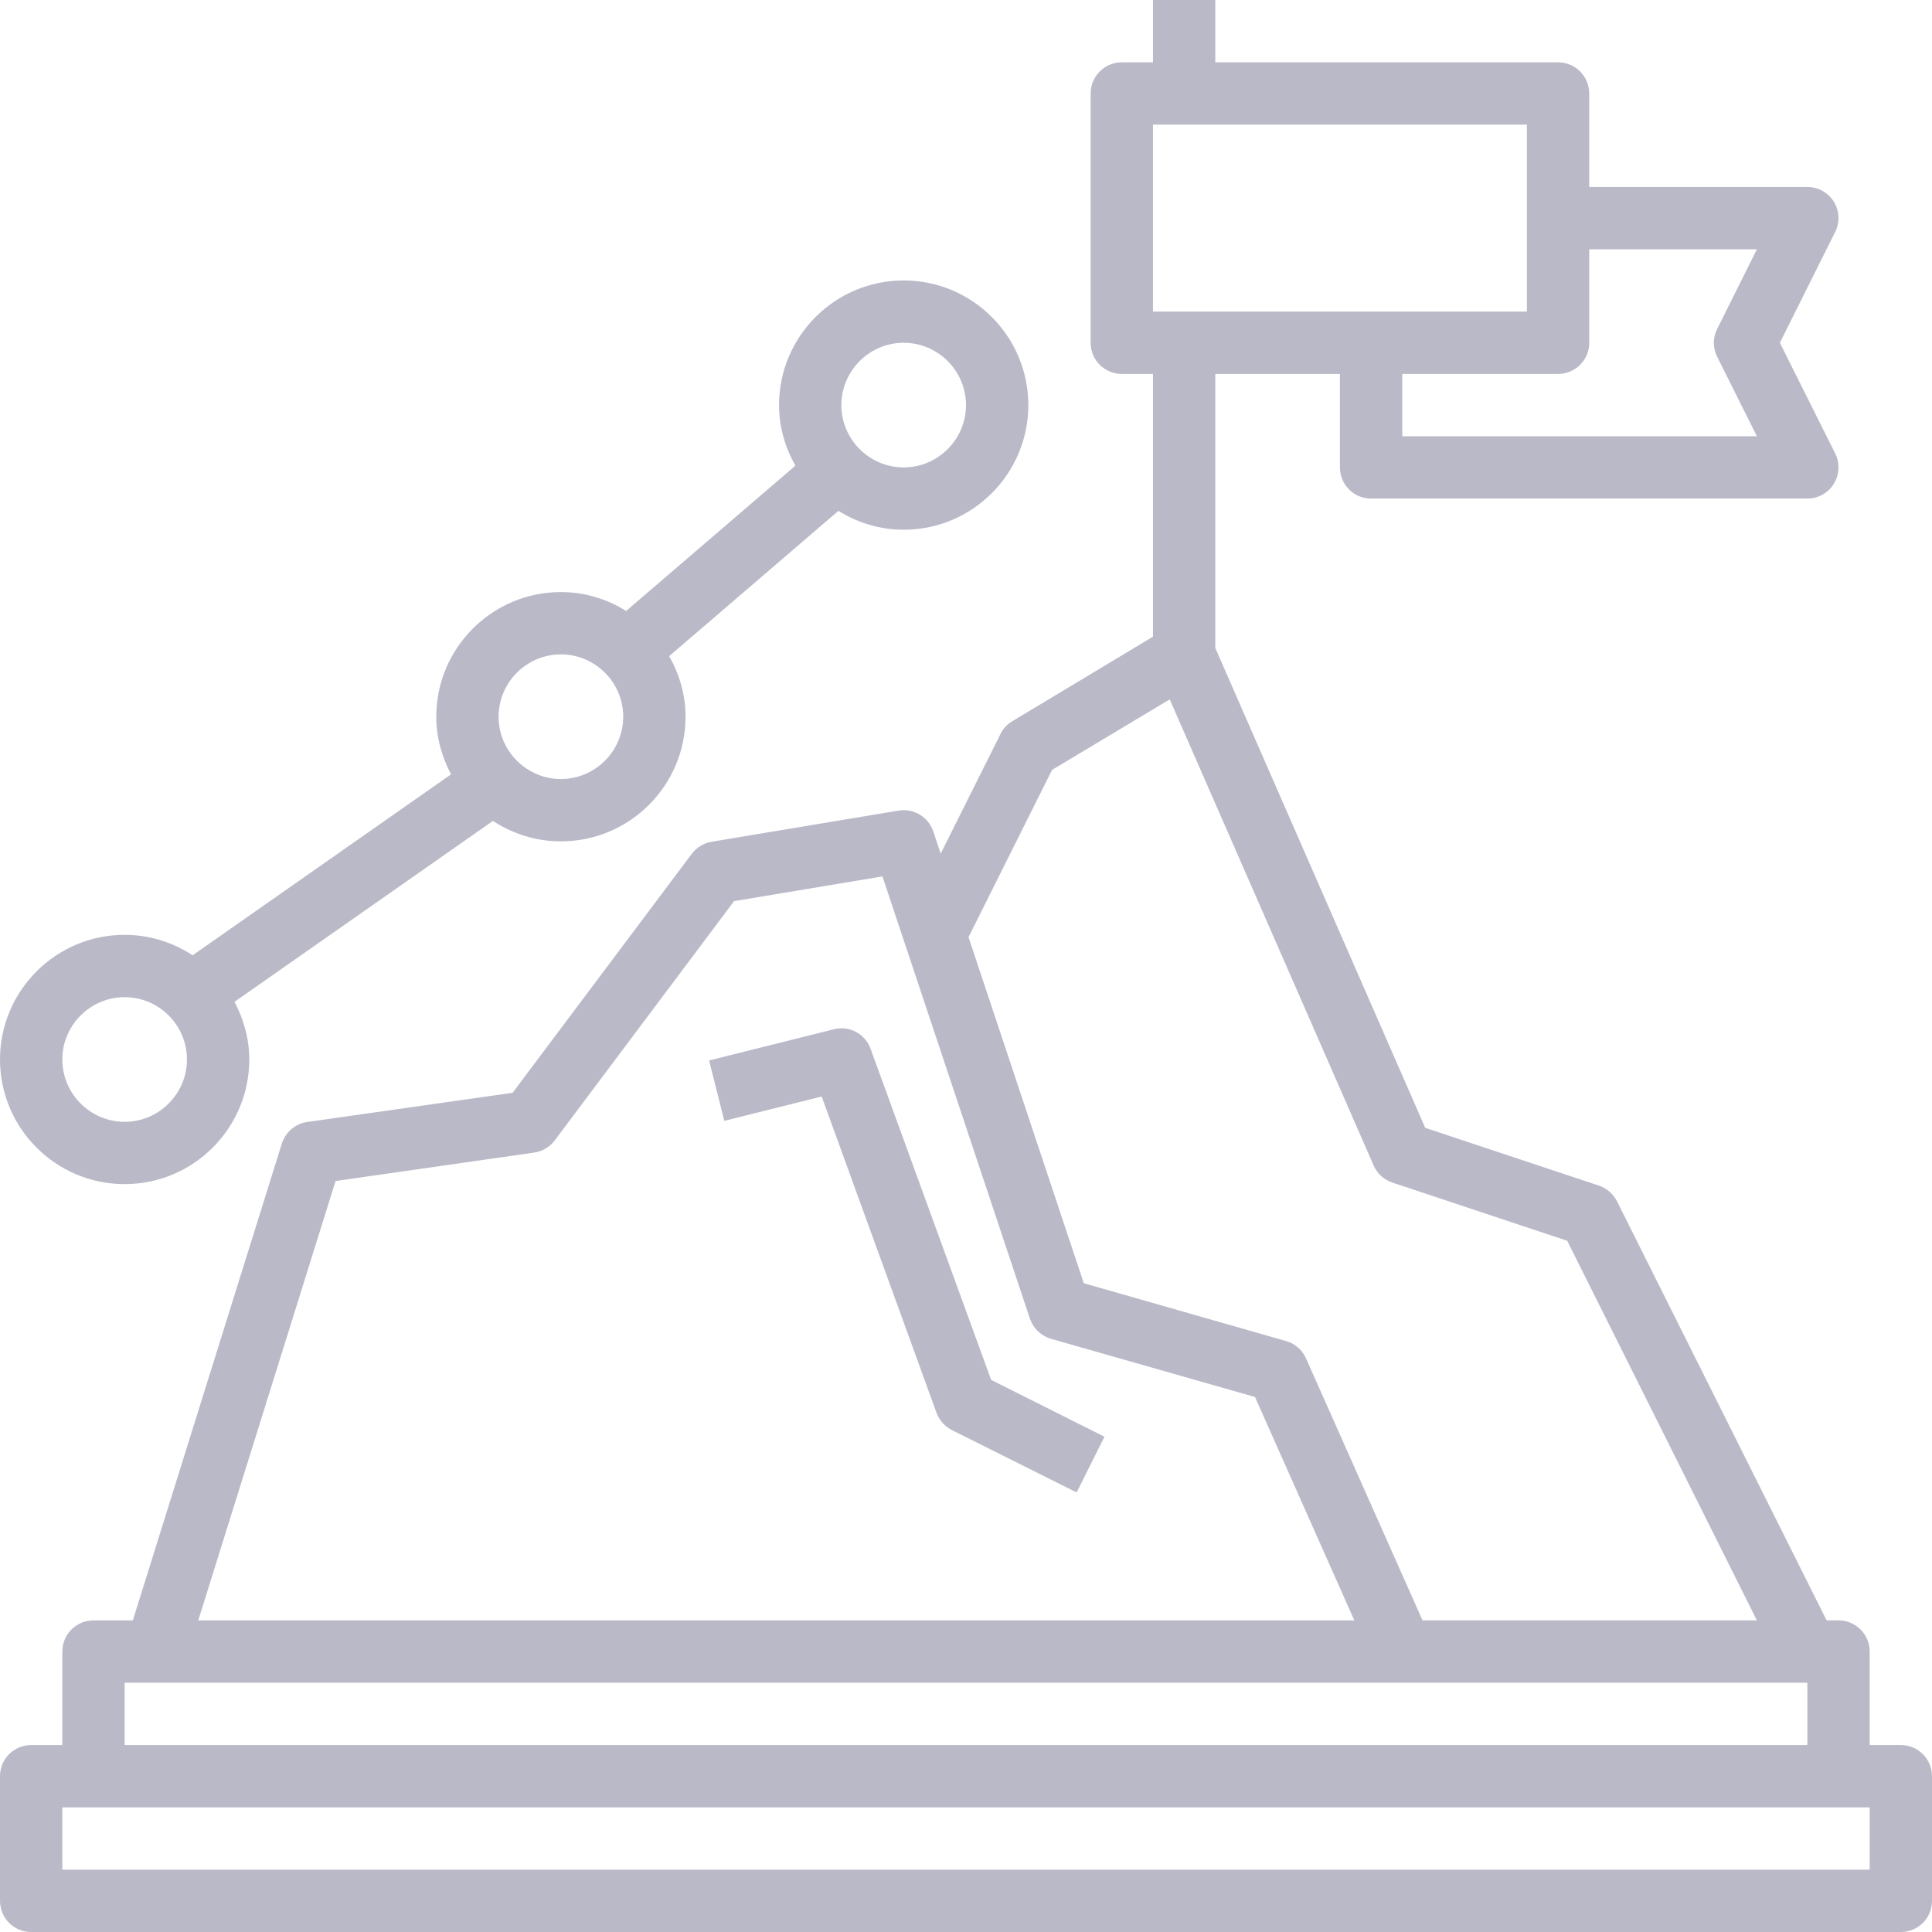 <?xml version="1.0" encoding="utf-8"?>
<!-- Generator: Adobe Illustrator 16.0.0, SVG Export Plug-In . SVG Version: 6.00 Build 0)  -->
<!DOCTYPE svg PUBLIC "-//W3C//DTD SVG 1.1//EN" "http://www.w3.org/Graphics/SVG/1.1/DTD/svg11.dtd">
<svg version="1.1" id="Layer_1" xmlns="http://www.w3.org/2000/svg" xmlns:xlink="http://www.w3.org/1999/xlink" x="0px" y="0px"
	 width="99.2px" height="99.2px" viewBox="0 0 99.2 99.2" enable-background="new 0 0 99.2 99.2" xml:space="preserve">
<path fill-rule="evenodd" clip-rule="evenodd" fill="#BAB9C8" d="M6.4,51.2c1.76,0,3.2,1.44,3.2,3.2c0,1.761-1.44,3.2-3.2,3.2
	c-1.76,0-3.2-1.439-3.2-3.2C3.2,52.64,4.64,51.2,6.4,51.2z M28.8,33.6c1.76,0,3.2,1.44,3.2,3.2c0,1.76-1.44,3.2-3.2,3.2
	c-1.76,0-3.2-1.44-3.2-3.2C25.6,35.04,27.04,33.6,28.8,33.6z M46.4,17.6c1.76,0,3.2,1.44,3.2,3.2c0,1.76-1.44,3.2-3.2,3.2
	c-1.76,0-3.2-1.44-3.2-3.2C43.2,19.04,44.64,17.6,46.4,17.6z M6.4,60.8c3.53,0,6.4-2.87,6.4-6.4c0-1.069-0.29-2.069-0.76-2.96
	l13.27-9.29c1.01,0.66,2.2,1.05,3.49,1.05c3.53,0,6.4-2.87,6.4-6.4c0-1.14-0.32-2.19-0.84-3.11l8.69-7.46
	c0.98,0.61,2.12,0.97,3.35,0.97c3.53,0,6.4-2.87,6.4-6.4c0-3.53-2.87-6.4-6.4-6.4c-3.53,0-6.4,2.87-6.4,6.4
	c0,1.14,0.32,2.19,0.84,3.11l-8.69,7.46c-0.979-0.61-2.12-0.97-3.35-0.97c-3.53,0-6.4,2.87-6.4,6.4c0,1.07,0.29,2.07,0.76,2.96
	L9.89,49.05C8.88,48.39,7.69,48,6.4,48C2.87,48,0,50.87,0,54.4S2.87,60.8,6.4,60.8z M44.7,53.85c-0.28-0.77-1.1-1.21-1.89-1
	l-6.4,1.6l0.78,3.101l5-1.25l5.9,16.25c0.14,0.38,0.43,0.7,0.79,0.88l6.4,3.2l1.43-2.86l-5.819-2.92L44.7,53.85z M96,96H3.2v-3.2H96
	V96z M6.4,86.4h86.4v3.2H6.4V86.4z M17.23,60.64l10.2-1.46c0.41-0.061,0.8-0.28,1.05-0.62l9.21-12.29L45.31,45l7.569,22.7
	c0.171,0.5,0.57,0.891,1.08,1.041l10.48,2.989l5.1,11.47H10.18L17.23,60.64z M54.02,39.53l6.04-3.62l10.47,23.93
	c0.18,0.42,0.53,0.73,0.961,0.88l8.979,2.989l9.739,19.49H73.04L67.06,69.75c-0.19-0.43-0.56-0.76-1.021-0.891l-10.39-2.97
	l-5.92-17.77L54.02,39.53z M59.2,6.4h19.2V16H59.2V6.4z M81.6,17.6v-4.8h8.609l-2.039,4.09c-0.23,0.44-0.23,0.98,0,1.43l2.039,4.08
	H72v-3.2h8C80.879,19.2,81.6,18.49,81.6,17.6z M97.6,89.6H96v-4.8c0-0.89-0.721-1.601-1.601-1.601h-0.61L83.03,61.69
	c-0.189-0.38-0.52-0.67-0.92-0.81l-8.93-2.97L62.4,33.27V19.2h6.4V24c0,0.89,0.72,1.6,1.6,1.6h22.4c0.56,0,1.069-0.29,1.36-0.76
	c0.289-0.47,0.319-1.06,0.069-1.56l-2.84-5.68l2.84-5.69c0.25-0.49,0.22-1.08-0.069-1.55C93.87,9.89,93.36,9.6,92.8,9.6H81.6V4.8
	c0-0.89-0.721-1.6-1.6-1.6H62.4V0h-3.2v3.2h-1.6c-0.88,0-1.6,0.71-1.6,1.6v12.8c0,0.89,0.72,1.6,1.6,1.6h1.6v13.49l-7.22,4.34
	c-0.271,0.16-0.479,0.38-0.61,0.66L48.3,43.83l-0.38-1.14c-0.25-0.74-1-1.2-1.78-1.07l-9.6,1.6c-0.41,0.07-0.77,0.29-1.02,0.62
	l-9.2,12.27l-10.55,1.5c-0.61,0.09-1.11,0.521-1.3,1.11L6.82,83.2H4.8c-0.88,0-1.6,0.711-1.6,1.601v4.8H1.6
	c-0.88,0-1.6,0.71-1.6,1.6v6.4c0,0.891,0.72,1.6,1.6,1.6h96c0.88,0,1.6-0.709,1.6-1.6v-6.4C99.2,90.31,98.48,89.6,97.6,89.6z"/>
</svg>
